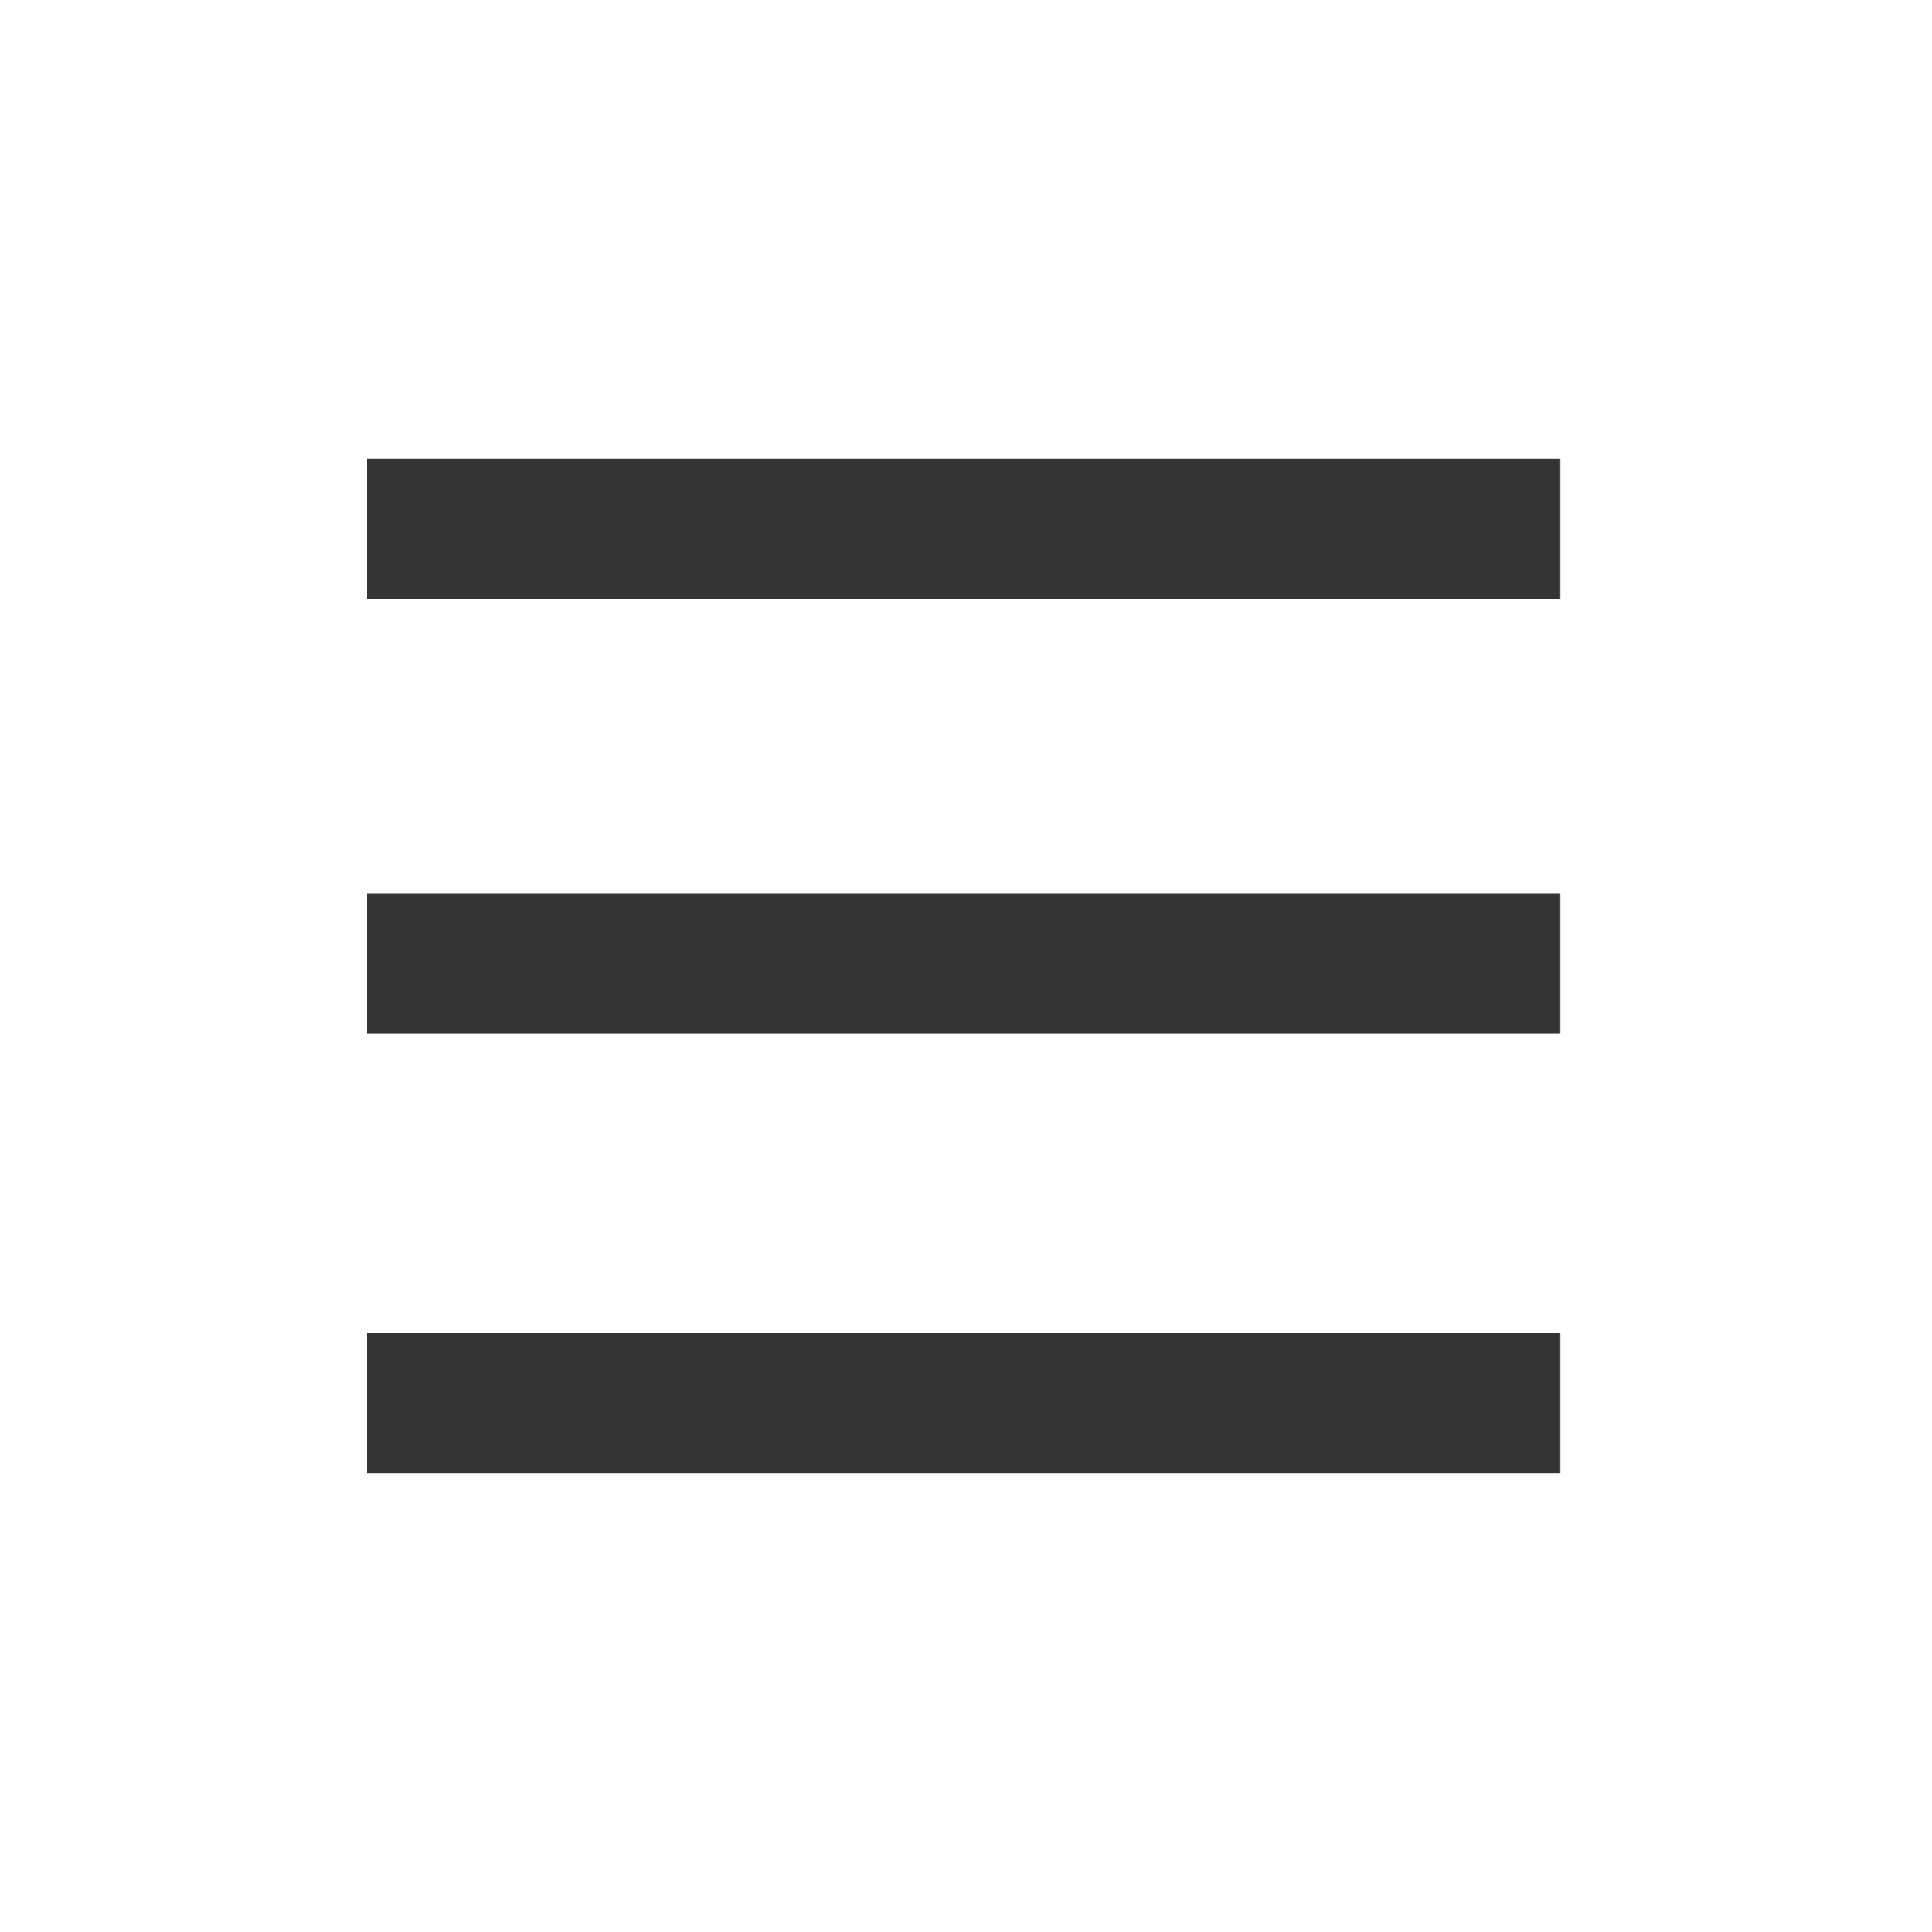 <?xml version="1.0" encoding="utf-8"?>
<!-- Generator: Adobe Illustrator 27.9.5, SVG Export Plug-In . SVG Version: 9.03 Build 54986)  -->
<svg version="1.1" id="Layer_1" xmlns="http://www.w3.org/2000/svg" xmlns:xlink="http://www.w3.org/1999/xlink" x="0px" y="0px"
	 viewBox="0 0 40 40" style="enable-background:new 0 0 40 40;" xml:space="preserve">
<style type="text/css">
	.st0{fill:#343434;}
</style>
<g>
	<rect x="7.6" y="9.5" class="st0" width="24.7" height="2.9"/>
	<rect x="7.6" y="27.6" class="st0" width="24.7" height="2.9"/>
	<rect x="7.6" y="18.5" class="st0" width="24.7" height="2.9"/>
</g>
</svg>
